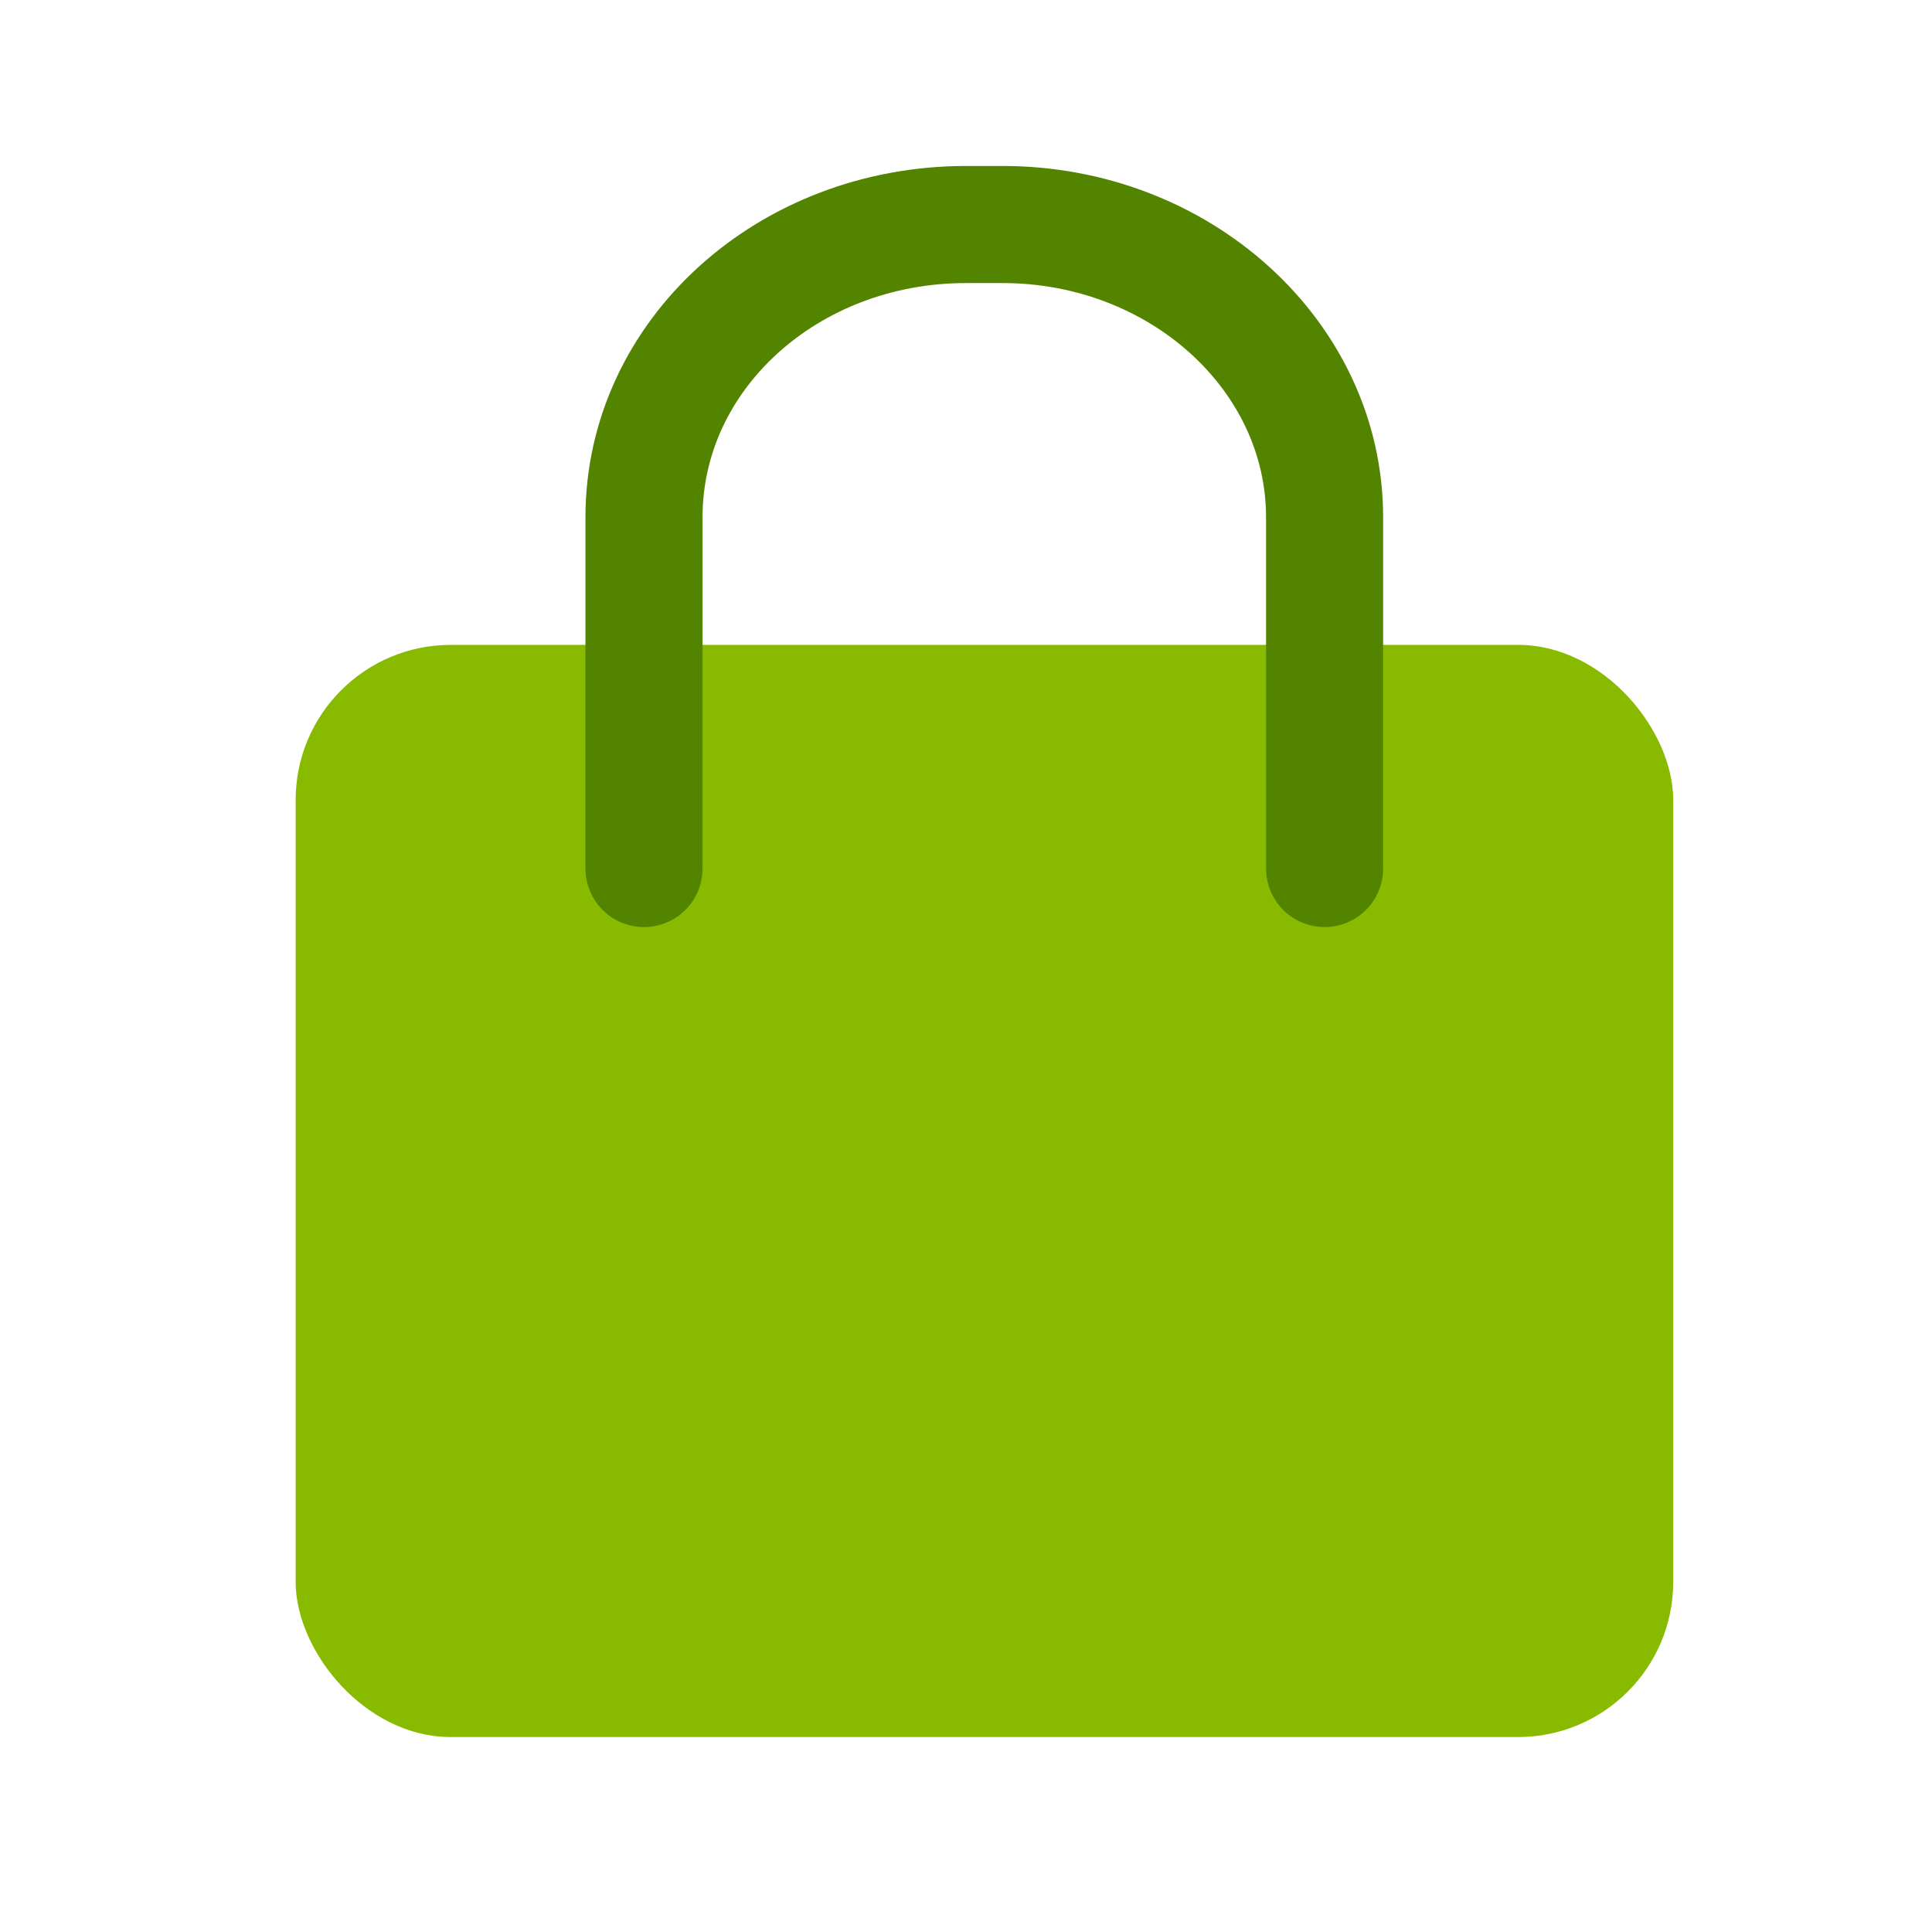 <svg id="Layer_1" data-name="Layer 1" xmlns="http://www.w3.org/2000/svg" viewBox="0 0 66 66"><defs><style>.cls-1{fill:#8b0;}.cls-2{fill:none;stroke:#528400;stroke-linecap:round;stroke-miterlimit:10;stroke-width:4px;}</style></defs><rect class="cls-1" x="10.1" y="22.03" width="47.06" height="37.31" rx="5.3"/><path class="cls-2" d="M45.25,29.67v-12c0-5.51-4.94-10-11-10H33c-6.09,0-11,4.46-11,10v12"/></svg>
